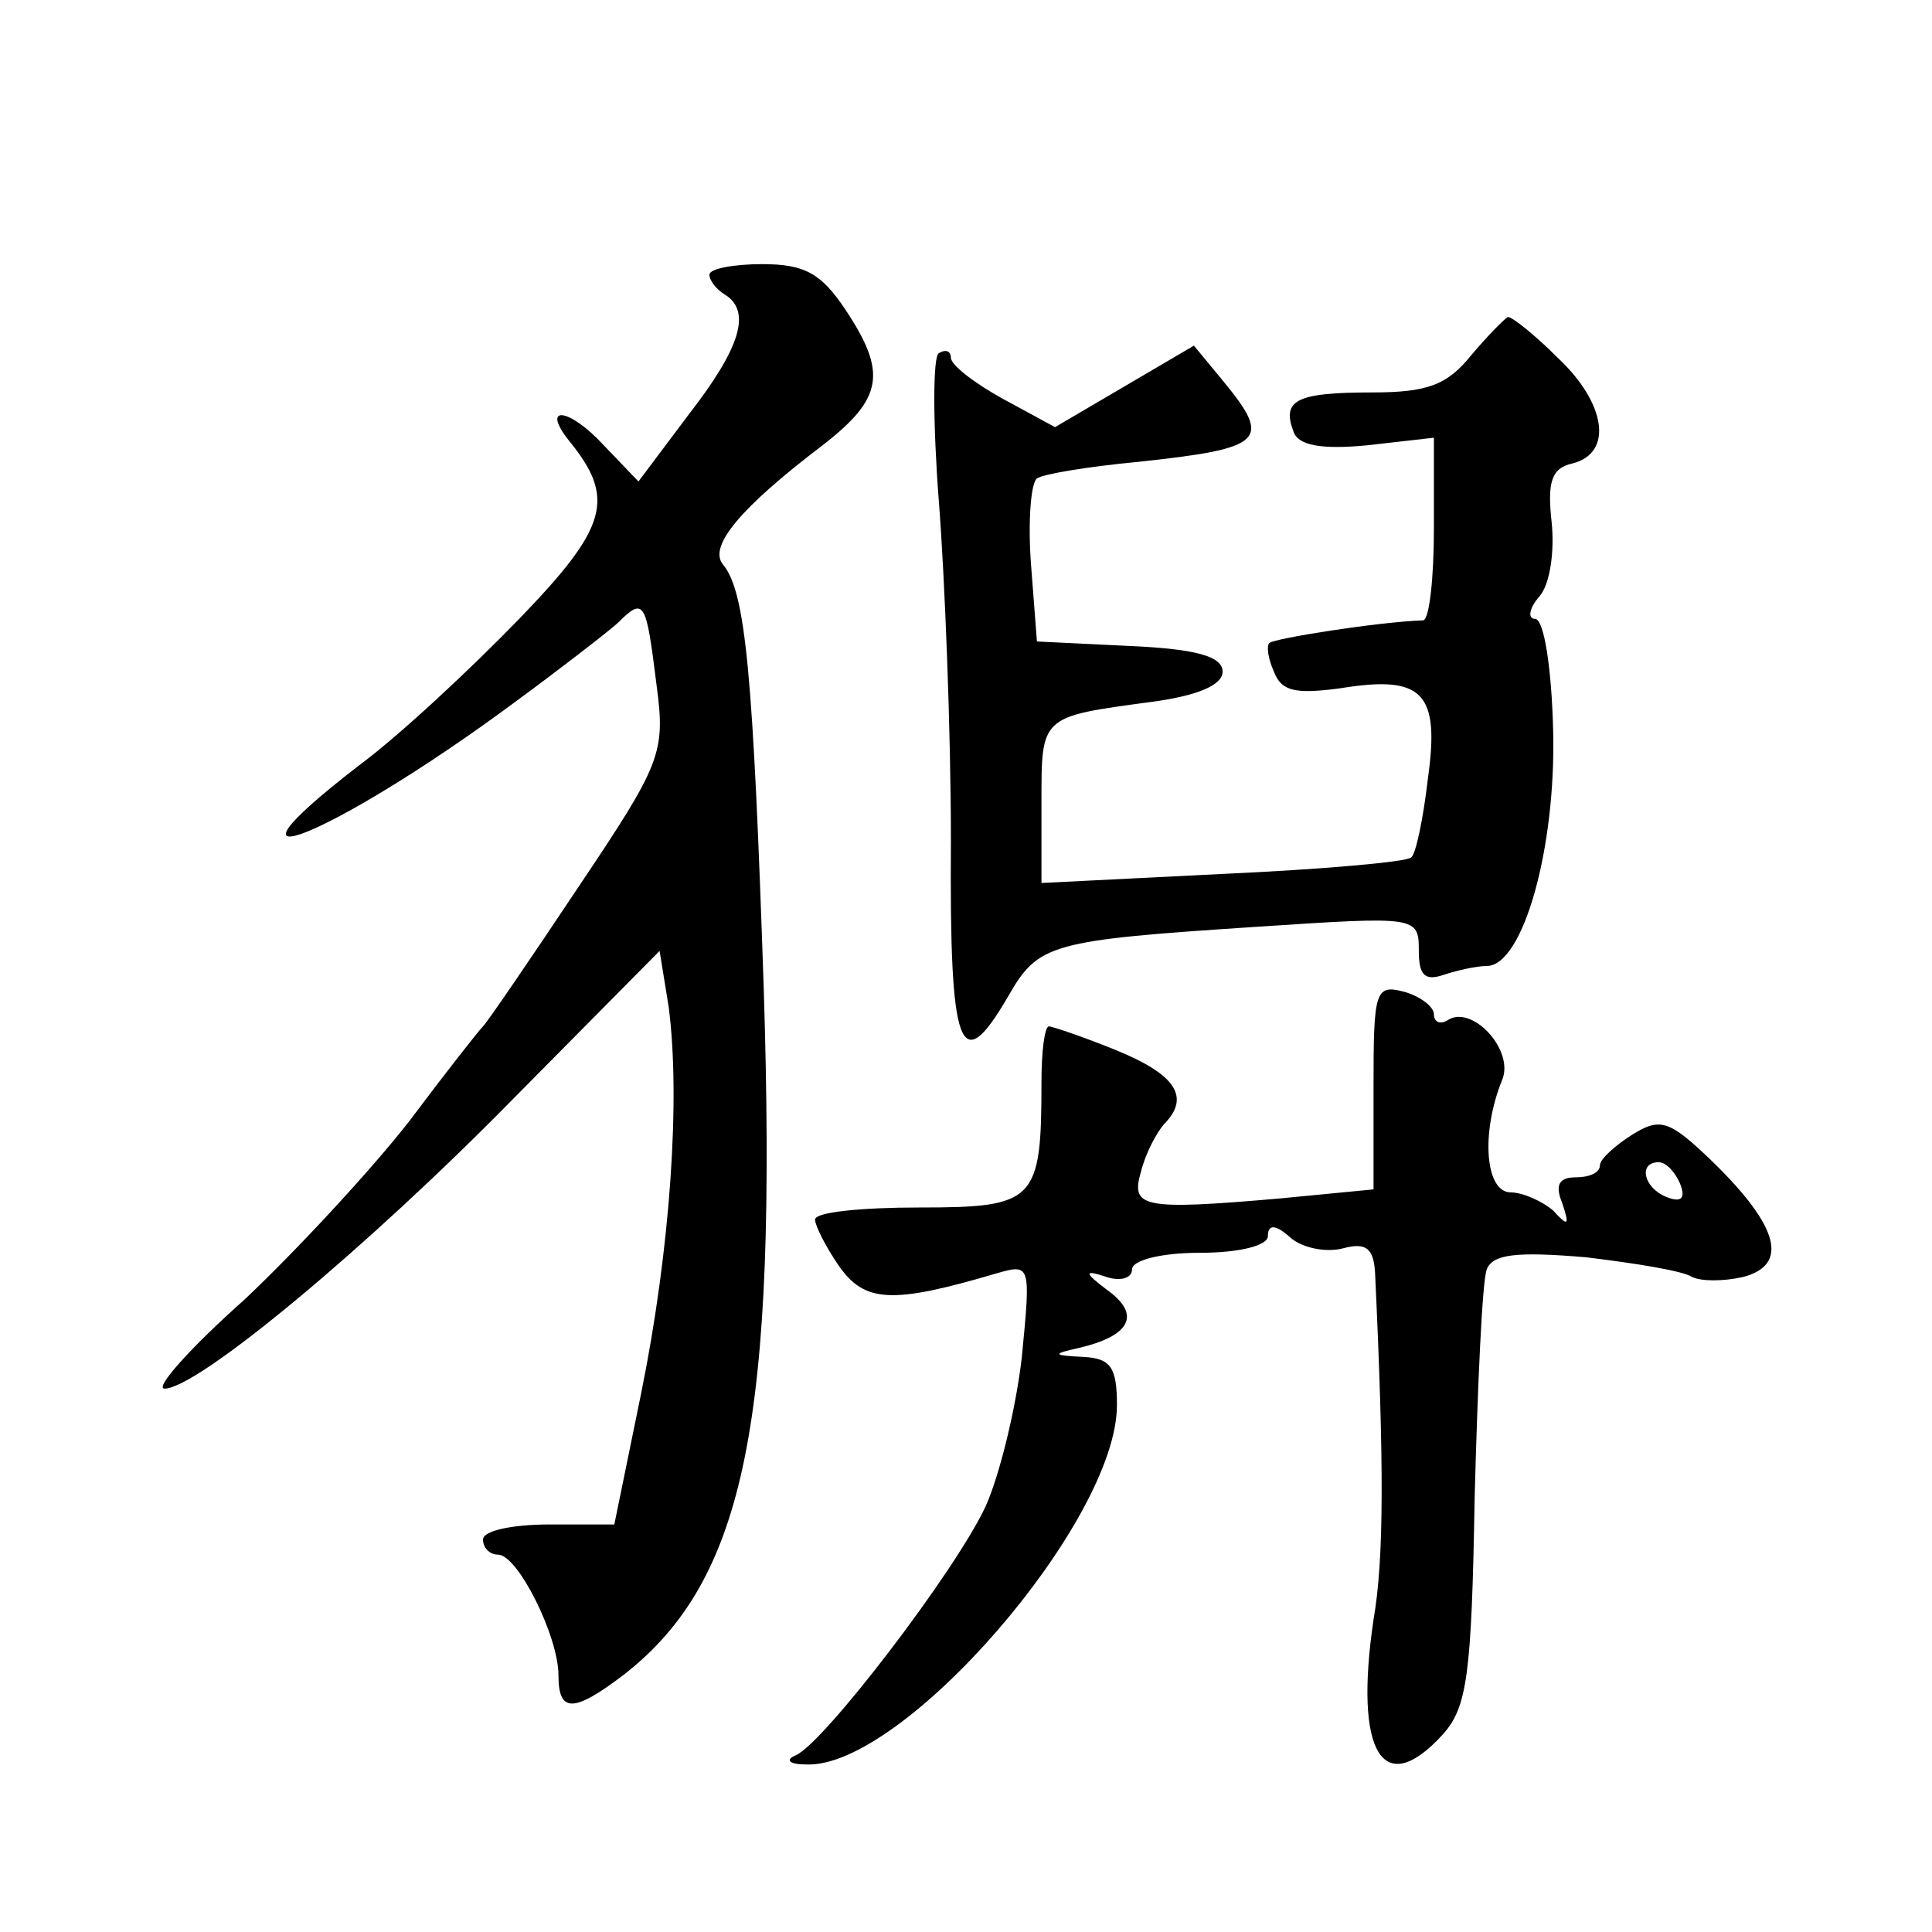 <?xml version="1.0" standalone="no"?>
<!DOCTYPE svg PUBLIC "-//W3C//DTD SVG 20010904//EN"
 "http://www.w3.org/TR/2001/REC-SVG-20010904/DTD/svg10.dtd">
<svg version="1.0" xmlns="http://www.w3.org/2000/svg"
 width="128pt" height="128pt" viewBox="0 0 128 128"
 preserveAspectRatio="xMidYMid meet">
<g transform="translate(0,128) scale(0.1,-0.1)"
fill="#0" stroke="none">
<path d="M470 1098 c0 -4 5 -10 10 -13 18 -11 11 -35 -24 -80 l-33 -44 -23 24 c-23
25 -42 27 -23 3 31 -38 26 -57 -33 -118 -32 -33 -79 -77 -106 -97 -109 -84 -17
-47 102 41 30 22 61 46 69 53 18 18 19 15 26 -41 6 -45 3 -52 -52 -134 -32 -48
-60 -89 -63 -92 -3 -3 -25 -31 -49 -63 -25 -32 -74 -85 -109 -118 -36 -32 -60 -59
-53 -59 22 0 135 94 232 193 l96 97 6 -37 c8 -61 1 -161 -18 -255 l-18 -88 -43
0 c-24 0 -44 -4 -44 -10 0 -5 4 -10 10 -10 13 0 40 -54 40 -80 0 -25 10 -25 44
1 80 63 101 168 92 454 -7 209 -12 263 -27 281 -10 12 12 38 66 79 40 31 43 48
15 90 -16 24 -27 30 -55 30 -19 0 -35 -3 -35 -7z M975 1045 c-16 -20 -29 -25 -66
-25 -50 0 -60 -5 -52 -26 3 -9 18 -12 49 -9 l44 5 0 -60 c0 -33 -3 -60 -7 -61 -30
-1 -99 -12 -102 -15 -2 -2 -1 -10 3 -19 5 -13 14 -15 44 -11 55 9 66 -3 58 -60
-3 -26 -8 -50 -11 -52 -2 -3 -59 -8 -125 -11 l-120 -6 0 53 c0 58 -1 57 73 67 30
4 47 11 47 20 0 10 -17 15 -61 17 l-62 3 -4 52 c-2 28 0 53 4 56 4 3 35 8 67 11
84 9 89 14 56 54 l-19 23 -46 -27 -46 -27 -35 19 c-18 10 -34 22 -34 27 0 4 -3
6 -8 3 -4 -2 -4 -46 0 -98 4 -51 8 -153 8 -225 -1 -140 6 -158 38 -103 20 35 28
37 165 46 106 7 107 7 107 -16 0 -16 4 -20 16 -16 9 3 22 6 29 6 24 0 46 78 44
156 -1 41 -6 74 -12 74 -5 0 -4 7 3 15 7 8 10 30 8 49 -3 27 0 36 14 39 27 7 22
40 -10 70 -15 15 -30 27 -33 27 -2 -1 -13 -12 -24 -25z M910 560 l0 -68 -62 -6
c-92 -8 -99 -6 -92 18 3 12 10 25 15 31 18 18 8 33 -31 49 -22 9 -43 16 -45 16
-3 0 -5 -17 -5 -37 0 -79 -4 -83 -81 -83 -38 0 -69 -3 -69 -8 0 -4 7 -18 16 -31
17 -24 35 -25 103 -5 24 7 24 7 18 -55 -4 -35 -15 -79 -24 -99 -20 -43 -108 -158
-126 -165 -7 -3 -4 -6 7 -6 64 -3 206 161 206 238 0 25 -4 31 -22 32 -21 1 -21
2 -3 6 34 8 41 22 19 38 -16 12 -16 14 -1 9 9 -3 17 -1 17 5 0 6 19 11 45 11 27
0 45 5 45 11 0 8 5 8 15 -1 8 -7 24 -10 35 -7 15 4 20 0 21 -16 6 -127 6 -190 -1
-230 -13 -88 6 -120 46 -76 16 18 19 39 21 157 2 75 5 143 8 151 4 10 19 12 66
8 33 -4 64 -9 70 -13 6 -3 21 -3 34 0 30 8 24 33 -20 76 -29 28 -35 30 -54 18 -11
-7 -21 -16 -21 -20 0 -5 -7 -8 -16 -8 -11 0 -14 -5 -9 -17 5 -15 4 -16 -6 -5 -7
6 -20 12 -28 12 -17 0 -20 39 -6 74 9 20 -20 51 -36 40 -5 -3 -9 -1 -9 4 0 5 -9
12 -20 15 -19 5 -20 0 -20 -63z m203 -64 c4 -10 1 -13 -9 -9 -15 6 -19 23 -5 23
5 0 11 -7 14 -14z"/>
</g>
</svg>
